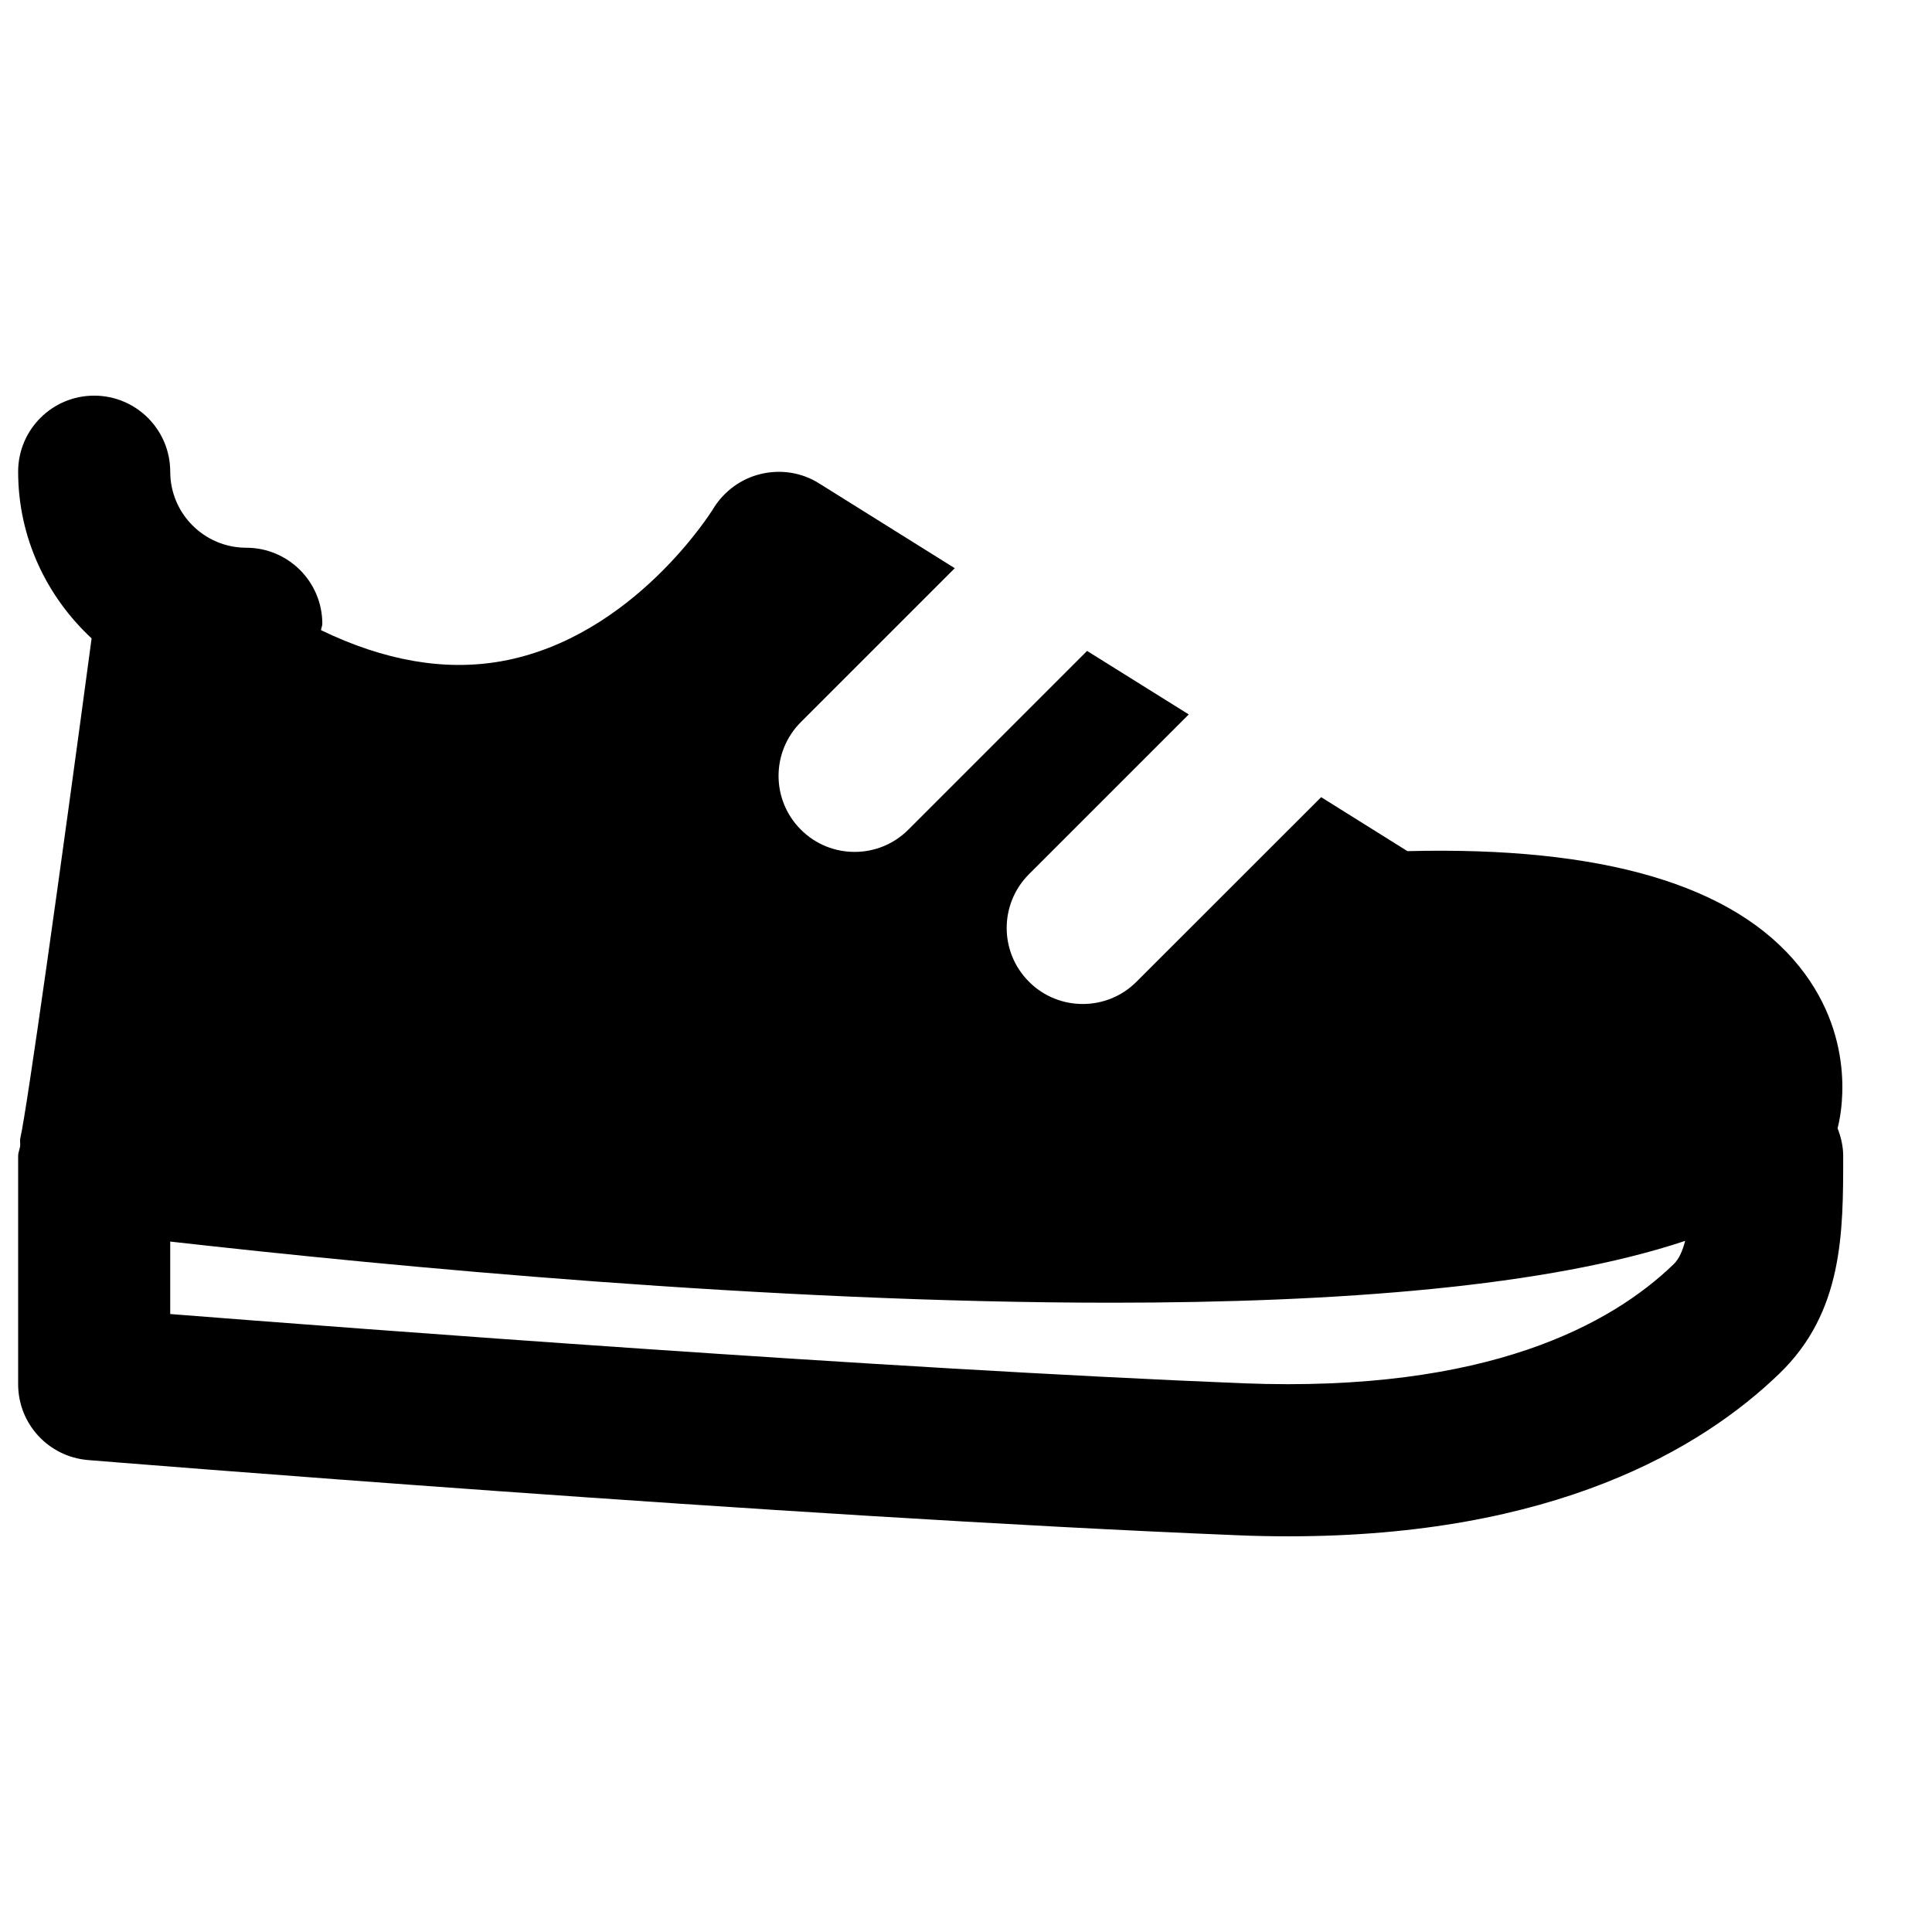 <?xml version="1.0" encoding="UTF-8"?>
<!-- Uploaded to: SVG Repo, www.svgrepo.com, Generator: SVG Repo Mixer Tools -->
<svg width="800px" height="800px" version="1.1" viewBox="144 144 512 512" xmlns="http://www.w3.org/2000/svg">
 <defs>
  <clipPath id="a">
   <path d="m148.09 248h484.91v304h-484.91z"/>
  </clipPath>
 </defs>
 <g clip-path="url(#a)">
  <path d="m473.54 510.59c-95.582-3.867-234.69-14.449-284.43-18.359v-19.203c58.723 6.629 159.02 16.203 249.49 16.203 60.094 0 115.73-4.273 151.99-16.387-0.707 2.66-1.594 4.758-3.023 6.148-16.383 15.859-49.172 34.117-114.02 31.598m157.43-67.59v-0.039c0.645-2.301 5.68-23.055-10.098-42.766-17.371-21.703-52.215-31.941-103.89-30.633l-22.871-14.305-48.93 48.91c-3.949 3.949-9.09 5.902-14.25 5.902-5.156 0-10.316-1.953-14.246-5.902-7.879-7.863-7.879-20.617 0-28.496l42.34-42.34-26.945-16.828-47.355 47.355c-3.953 3.953-9.09 5.906-14.25 5.906-5.156 0-10.316-1.953-14.246-5.906-7.879-7.859-7.879-20.613 0-28.492l40.789-40.789-36.016-22.512c-4.551-2.859-10.113-3.727-15.375-2.457-5.219 1.227-9.773 4.574-12.594 9.168-0.184 0.344-21.121 34.16-56.105 40.445-15.074 2.703-31.113-0.121-47.863-8.223 0.043-0.582 0.344-1.086 0.344-1.691 0-11.125-9.027-20.152-20.152-20.152s-20.152-9.047-20.152-20.152c0-11.125-9.027-20.152-20.152-20.152-11.145 0-20.152 9.027-20.152 20.152 0 17.473 7.559 33.109 19.469 44.176-8.043 59.953-17.152 125.04-18.883 132.38-0.184 0.746 0.039 1.492-0.062 2.219-0.141 0.906-0.523 1.672-0.523 2.598v60.457c0 10.5 8.043 19.227 18.52 20.094 1.836 0.16 186.13 15.133 304.59 19.93 4.652 0.203 9.207 0.281 13.621 0.281 70.152 0 109.3-23.094 130.04-43.145 16.887-16.305 16.887-37.305 16.887-57.617 0-2.621-0.602-5.078-1.488-7.375" fill-rule="evenodd"/>
 </g>
</svg>